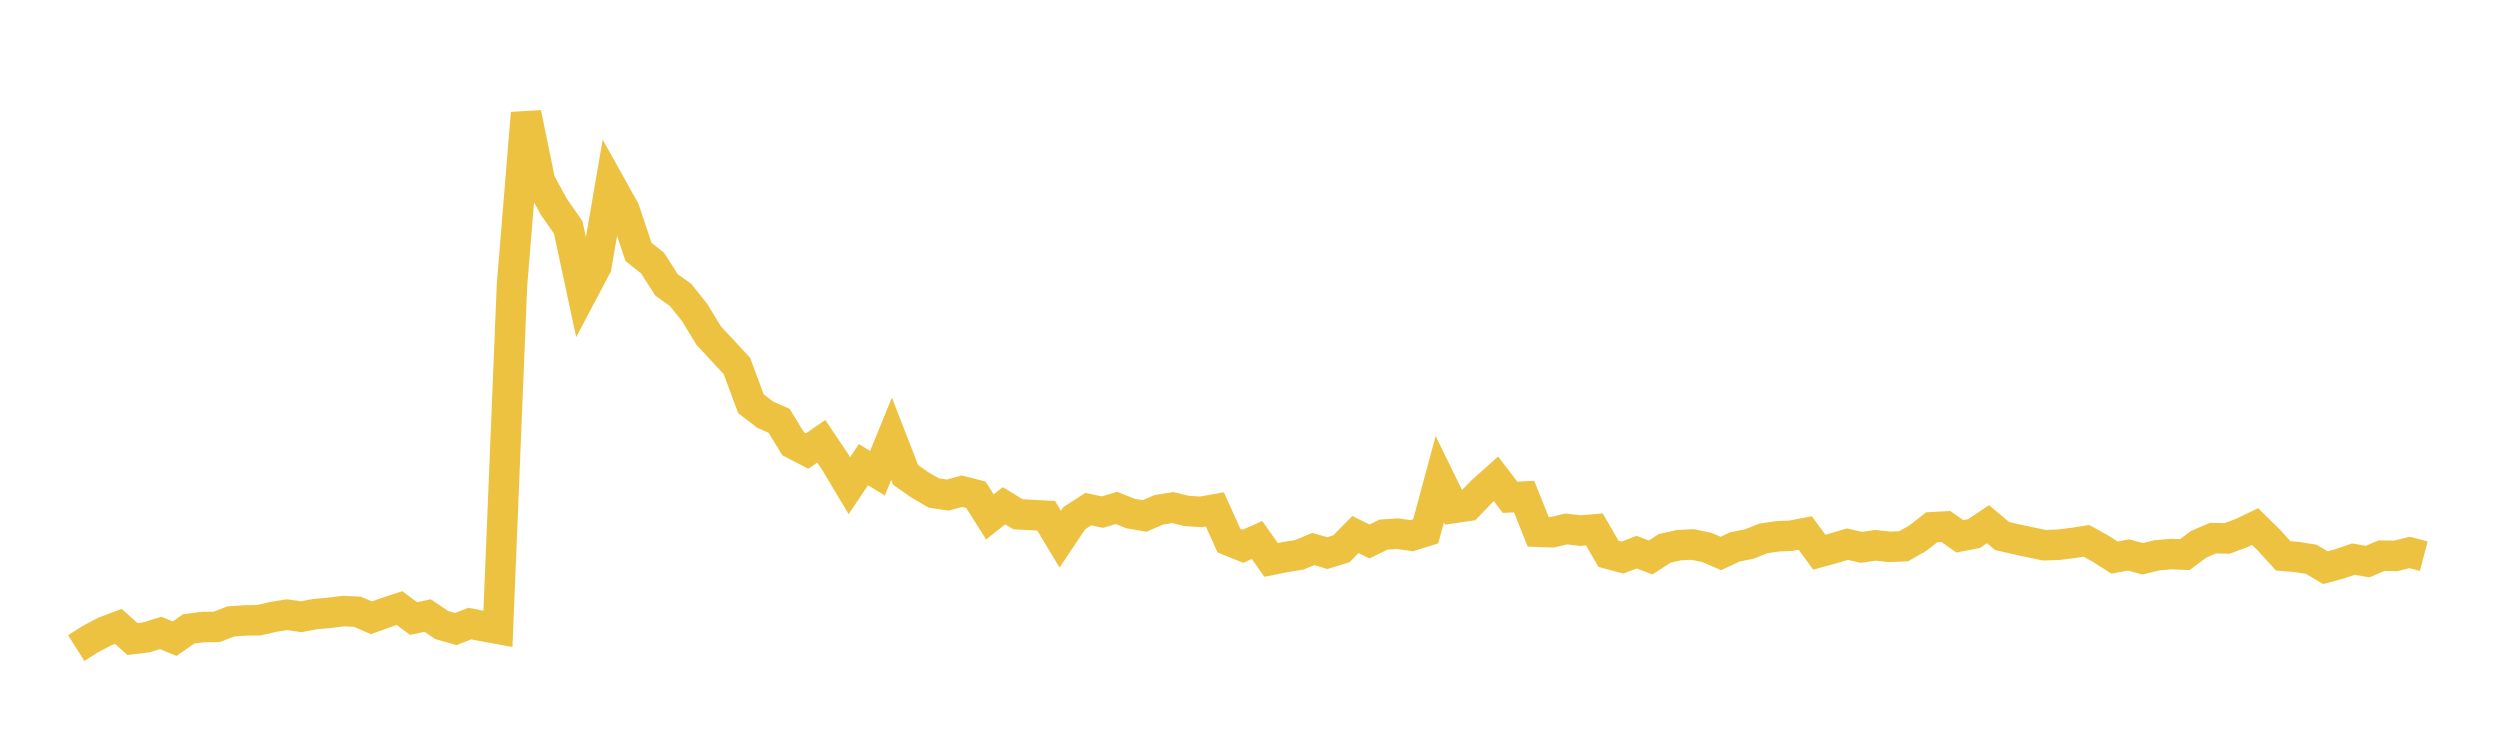 <svg width="164" height="48" xmlns="http://www.w3.org/2000/svg" xmlns:xlink="http://www.w3.org/1999/xlink"><path fill="none" stroke="rgb(237,194,64)" stroke-width="2" d="M5,42.515L5.922,41.928L6.844,41.441L7.766,41.092L8.689,41.921L9.611,41.808L10.533,41.518L11.455,41.898L12.377,41.255L13.299,41.136L14.222,41.125L15.144,40.762L16.066,40.701L16.988,40.686L17.91,40.47L18.832,40.323L19.754,40.458L20.677,40.283L21.599,40.204L22.521,40.087L23.443,40.13L24.365,40.526L25.287,40.193L26.21,39.891L27.132,40.576L28.054,40.379L28.976,41.001L29.898,41.266L30.82,40.906L31.743,41.084L32.665,41.254L33.587,18.694L34.509,7.42L35.431,11.922L36.353,13.595L37.275,14.917L38.198,19.218L39.12,17.475L40.042,12.115L40.964,13.769L41.886,16.526L42.808,17.257L43.731,18.7L44.653,19.351L45.575,20.511L46.497,22.027L47.419,23.012L48.341,24.006L49.263,26.488L50.186,27.197L51.108,27.604L52.03,29.11L52.952,29.587L53.874,28.948L54.796,30.317L55.719,31.861L56.641,30.482L57.563,31.042L58.485,28.783L59.407,31.156L60.329,31.799L61.251,32.337L62.174,32.477L63.096,32.223L64.018,32.457L64.94,33.912L65.862,33.174L66.784,33.738L67.707,33.785L68.629,33.833L69.551,35.368L70.473,33.991L71.395,33.395L72.317,33.595L73.24,33.319L74.162,33.687L75.084,33.848L76.006,33.447L76.928,33.297L77.85,33.518L78.772,33.578L79.695,33.414L80.617,35.463L81.539,35.836L82.461,35.426L83.383,36.731L84.305,36.547L85.228,36.398L86.15,36.015L87.072,36.284L87.994,36.002L88.916,35.066L89.838,35.521L90.76,35.069L91.683,35.011L92.605,35.141L93.527,34.856L94.449,31.435L95.371,33.323L96.293,33.188L97.216,32.233L98.138,31.411L99.06,32.622L99.982,32.574L100.904,34.883L101.826,34.917L102.749,34.699L103.671,34.807L104.593,34.729L105.515,36.33L106.437,36.575L107.359,36.22L108.281,36.569L109.204,35.973L110.126,35.764L111.048,35.719L111.97,35.913L112.892,36.305L113.814,35.874L114.737,35.693L115.659,35.323L116.581,35.186L117.503,35.14L118.425,34.965L119.347,36.224L120.269,35.97L121.192,35.696L122.114,35.905L123.036,35.774L123.958,35.872L124.88,35.834L125.802,35.305L126.725,34.588L127.647,34.537L128.569,35.183L129.491,35.005L130.413,34.386L131.335,35.159L132.257,35.375L133.18,35.572L134.102,35.765L135.024,35.737L135.946,35.623L136.868,35.48L137.79,35.986L138.713,36.577L139.635,36.404L140.557,36.654L141.479,36.431L142.401,36.347L143.323,36.383L144.246,35.696L145.168,35.301L146.09,35.321L147.012,34.984L147.934,34.542L148.856,35.447L149.778,36.463L150.701,36.542L151.623,36.689L152.545,37.239L153.467,36.992L154.389,36.676L155.311,36.839L156.234,36.45L157.156,36.467L158.078,36.241L159,36.484"></path></svg>